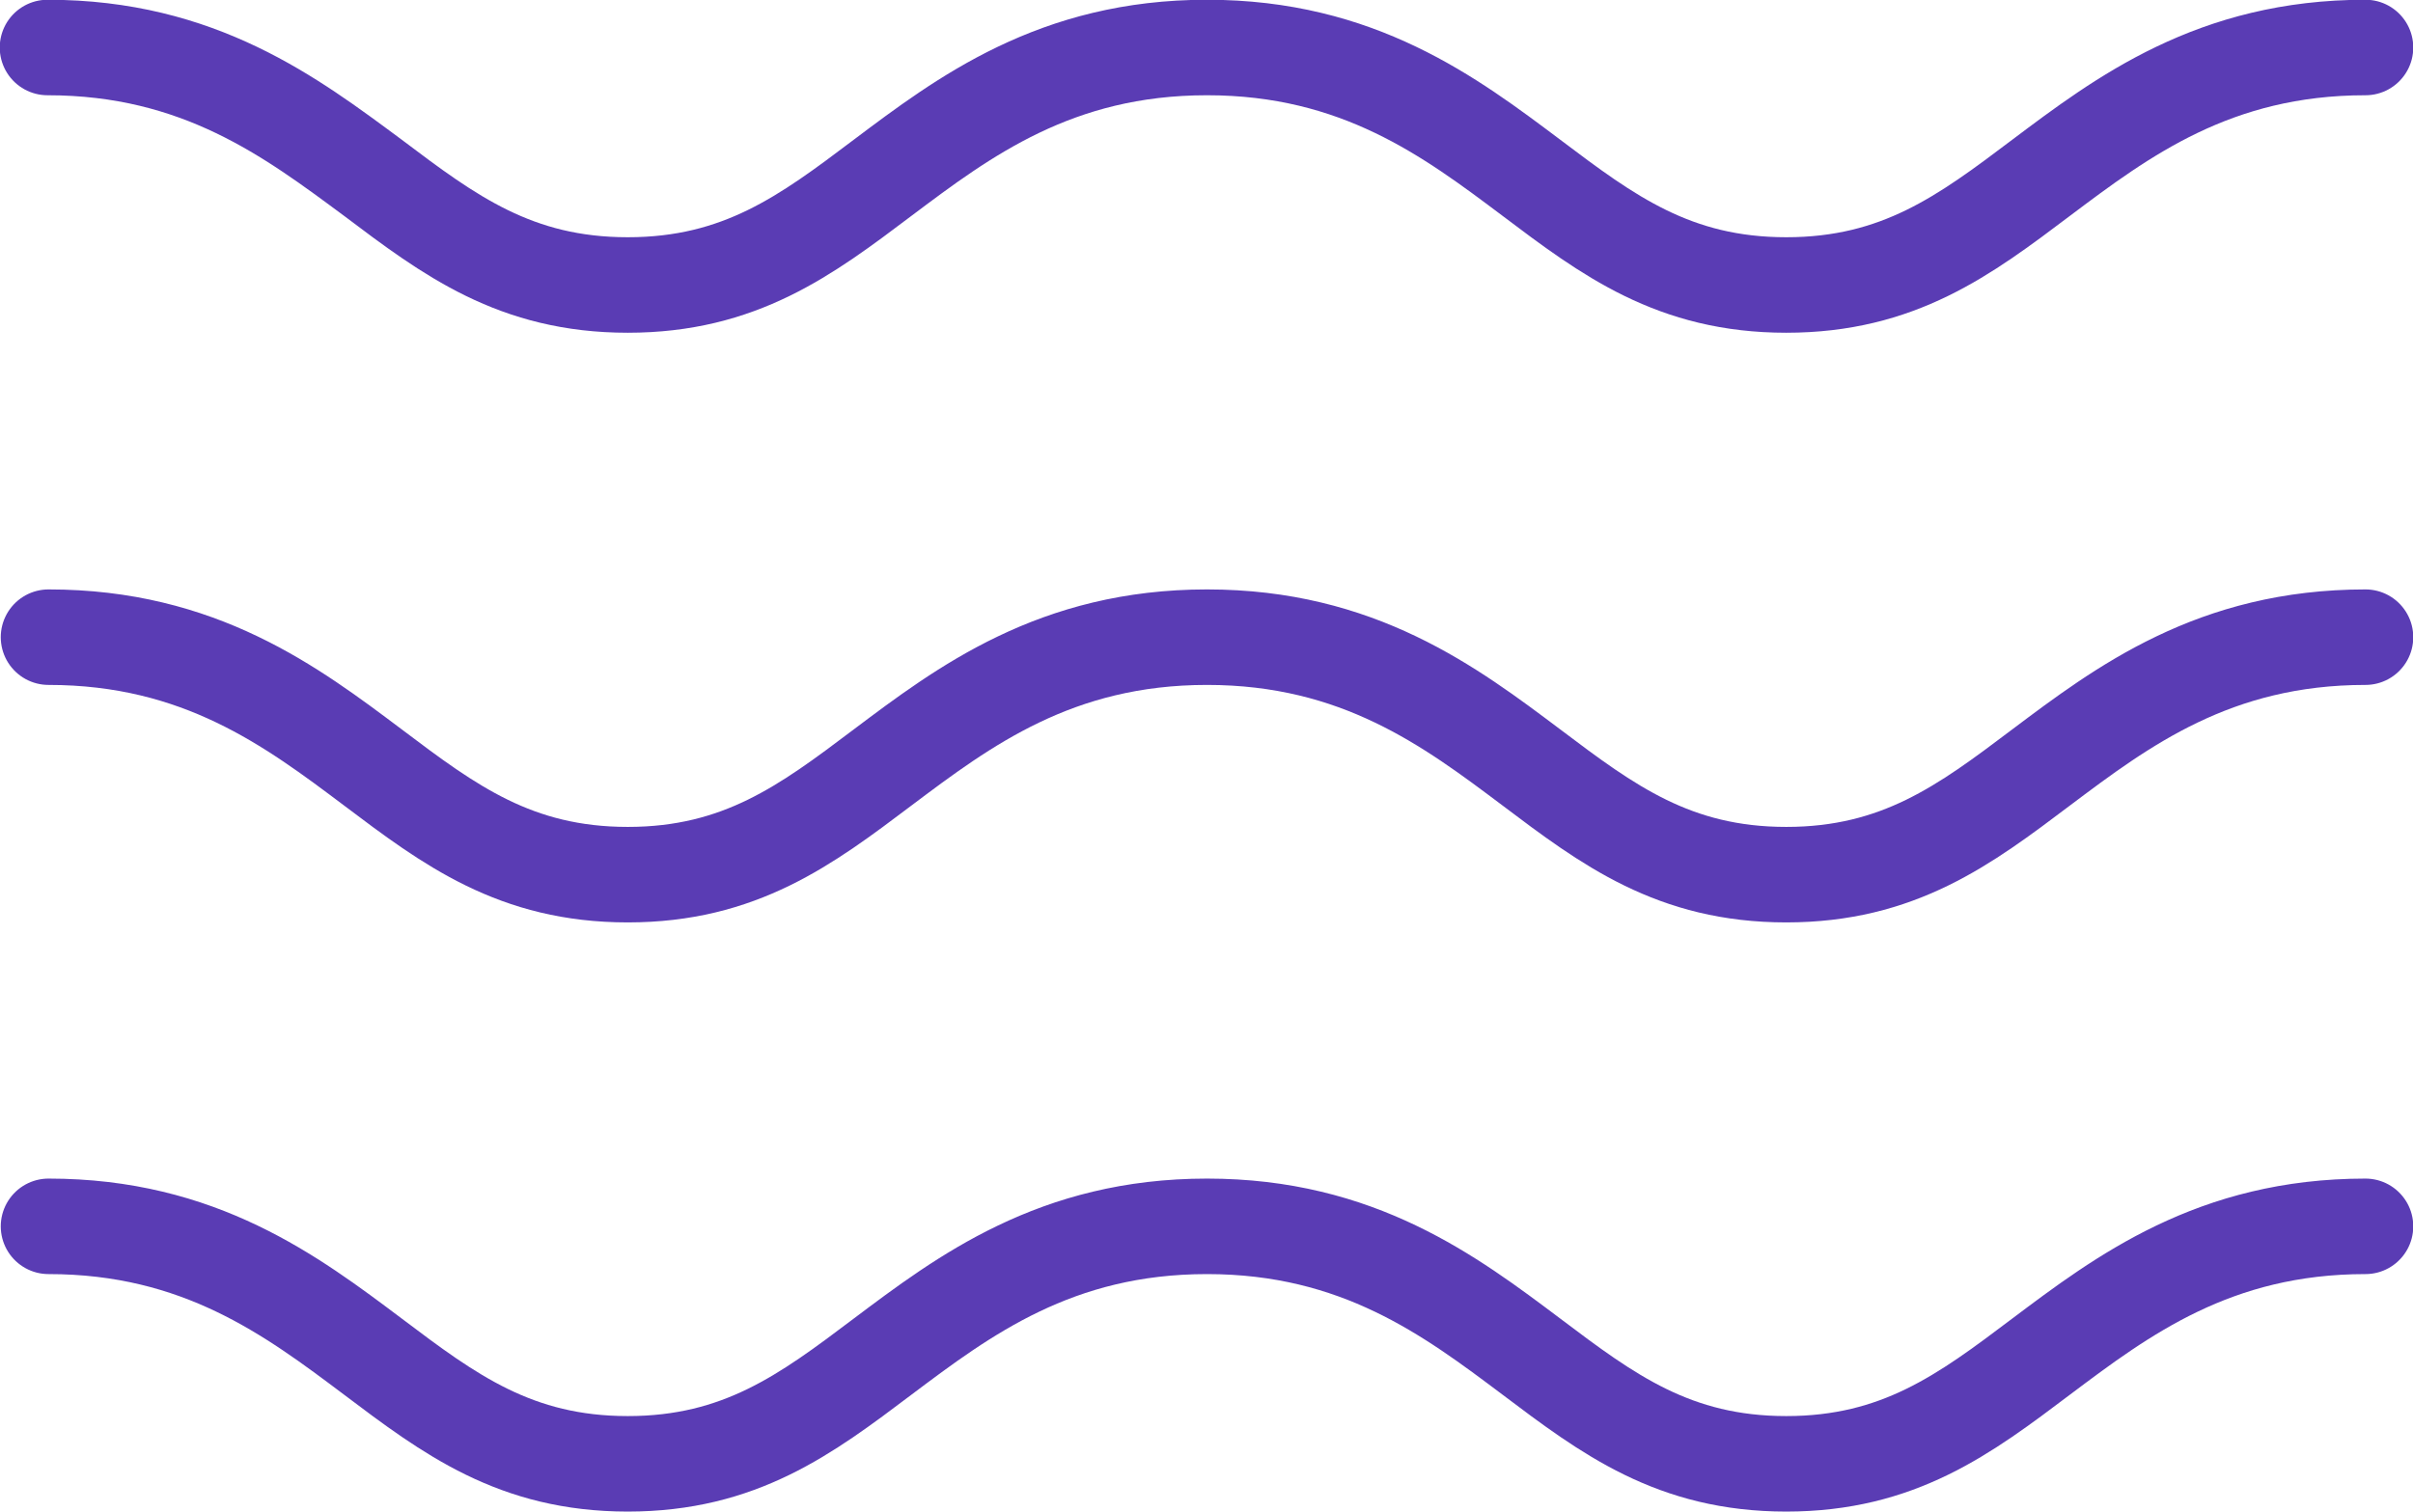 <?xml version="1.0" encoding="UTF-8"?>
<svg id="Layer_2" data-name="Layer 2" xmlns="http://www.w3.org/2000/svg" viewBox="0 0 47.74 29.92">
  <defs>
    <style>
      .cls-1 {
        fill: none;
        stroke: #5a3cb4;
        stroke-linecap: round;
        stroke-linejoin: round;
        stroke-width: 1.89px;
      }
    </style>
  </defs>
  <g id="Layer_1-2" data-name="Layer 1">
    <g>
      <path class="cls-1" d="M46.8,.94c-2.99,0-4.81,1.37-6.42,2.58-1.51,1.14-2.82,2.12-5.04,2.12s-3.53-.98-5.04-2.12c-1.61-1.21-3.43-2.58-6.42-2.58s-4.81,1.37-6.42,2.58c-1.51,1.14-2.82,2.12-5.04,2.12s-3.53-.98-5.04-2.12C5.76,2.32,3.94,.94,.94,.94"/>
      <path class="cls-1" d="M46.8,12.61c-2.99,0-4.81,1.37-6.42,2.58-1.51,1.14-2.82,2.12-5.04,2.12s-3.53-.98-5.04-2.12c-1.61-1.21-3.43-2.58-6.42-2.58s-4.81,1.37-6.42,2.58c-1.51,1.14-2.82,2.12-5.04,2.12s-3.53-.98-5.04-2.12c-1.61-1.21-3.43-2.58-6.42-2.58"/>
      <path class="cls-1" d="M46.8,24.27c-2.99,0-4.81,1.37-6.42,2.58-1.51,1.14-2.82,2.12-5.04,2.12s-3.53-.98-5.04-2.12c-1.61-1.21-3.43-2.58-6.42-2.58s-4.81,1.37-6.42,2.58c-1.51,1.14-2.82,2.12-5.04,2.12s-3.53-.98-5.04-2.12c-1.61-1.21-3.43-2.58-6.42-2.58"/>
    </g>
  </g>
</svg>